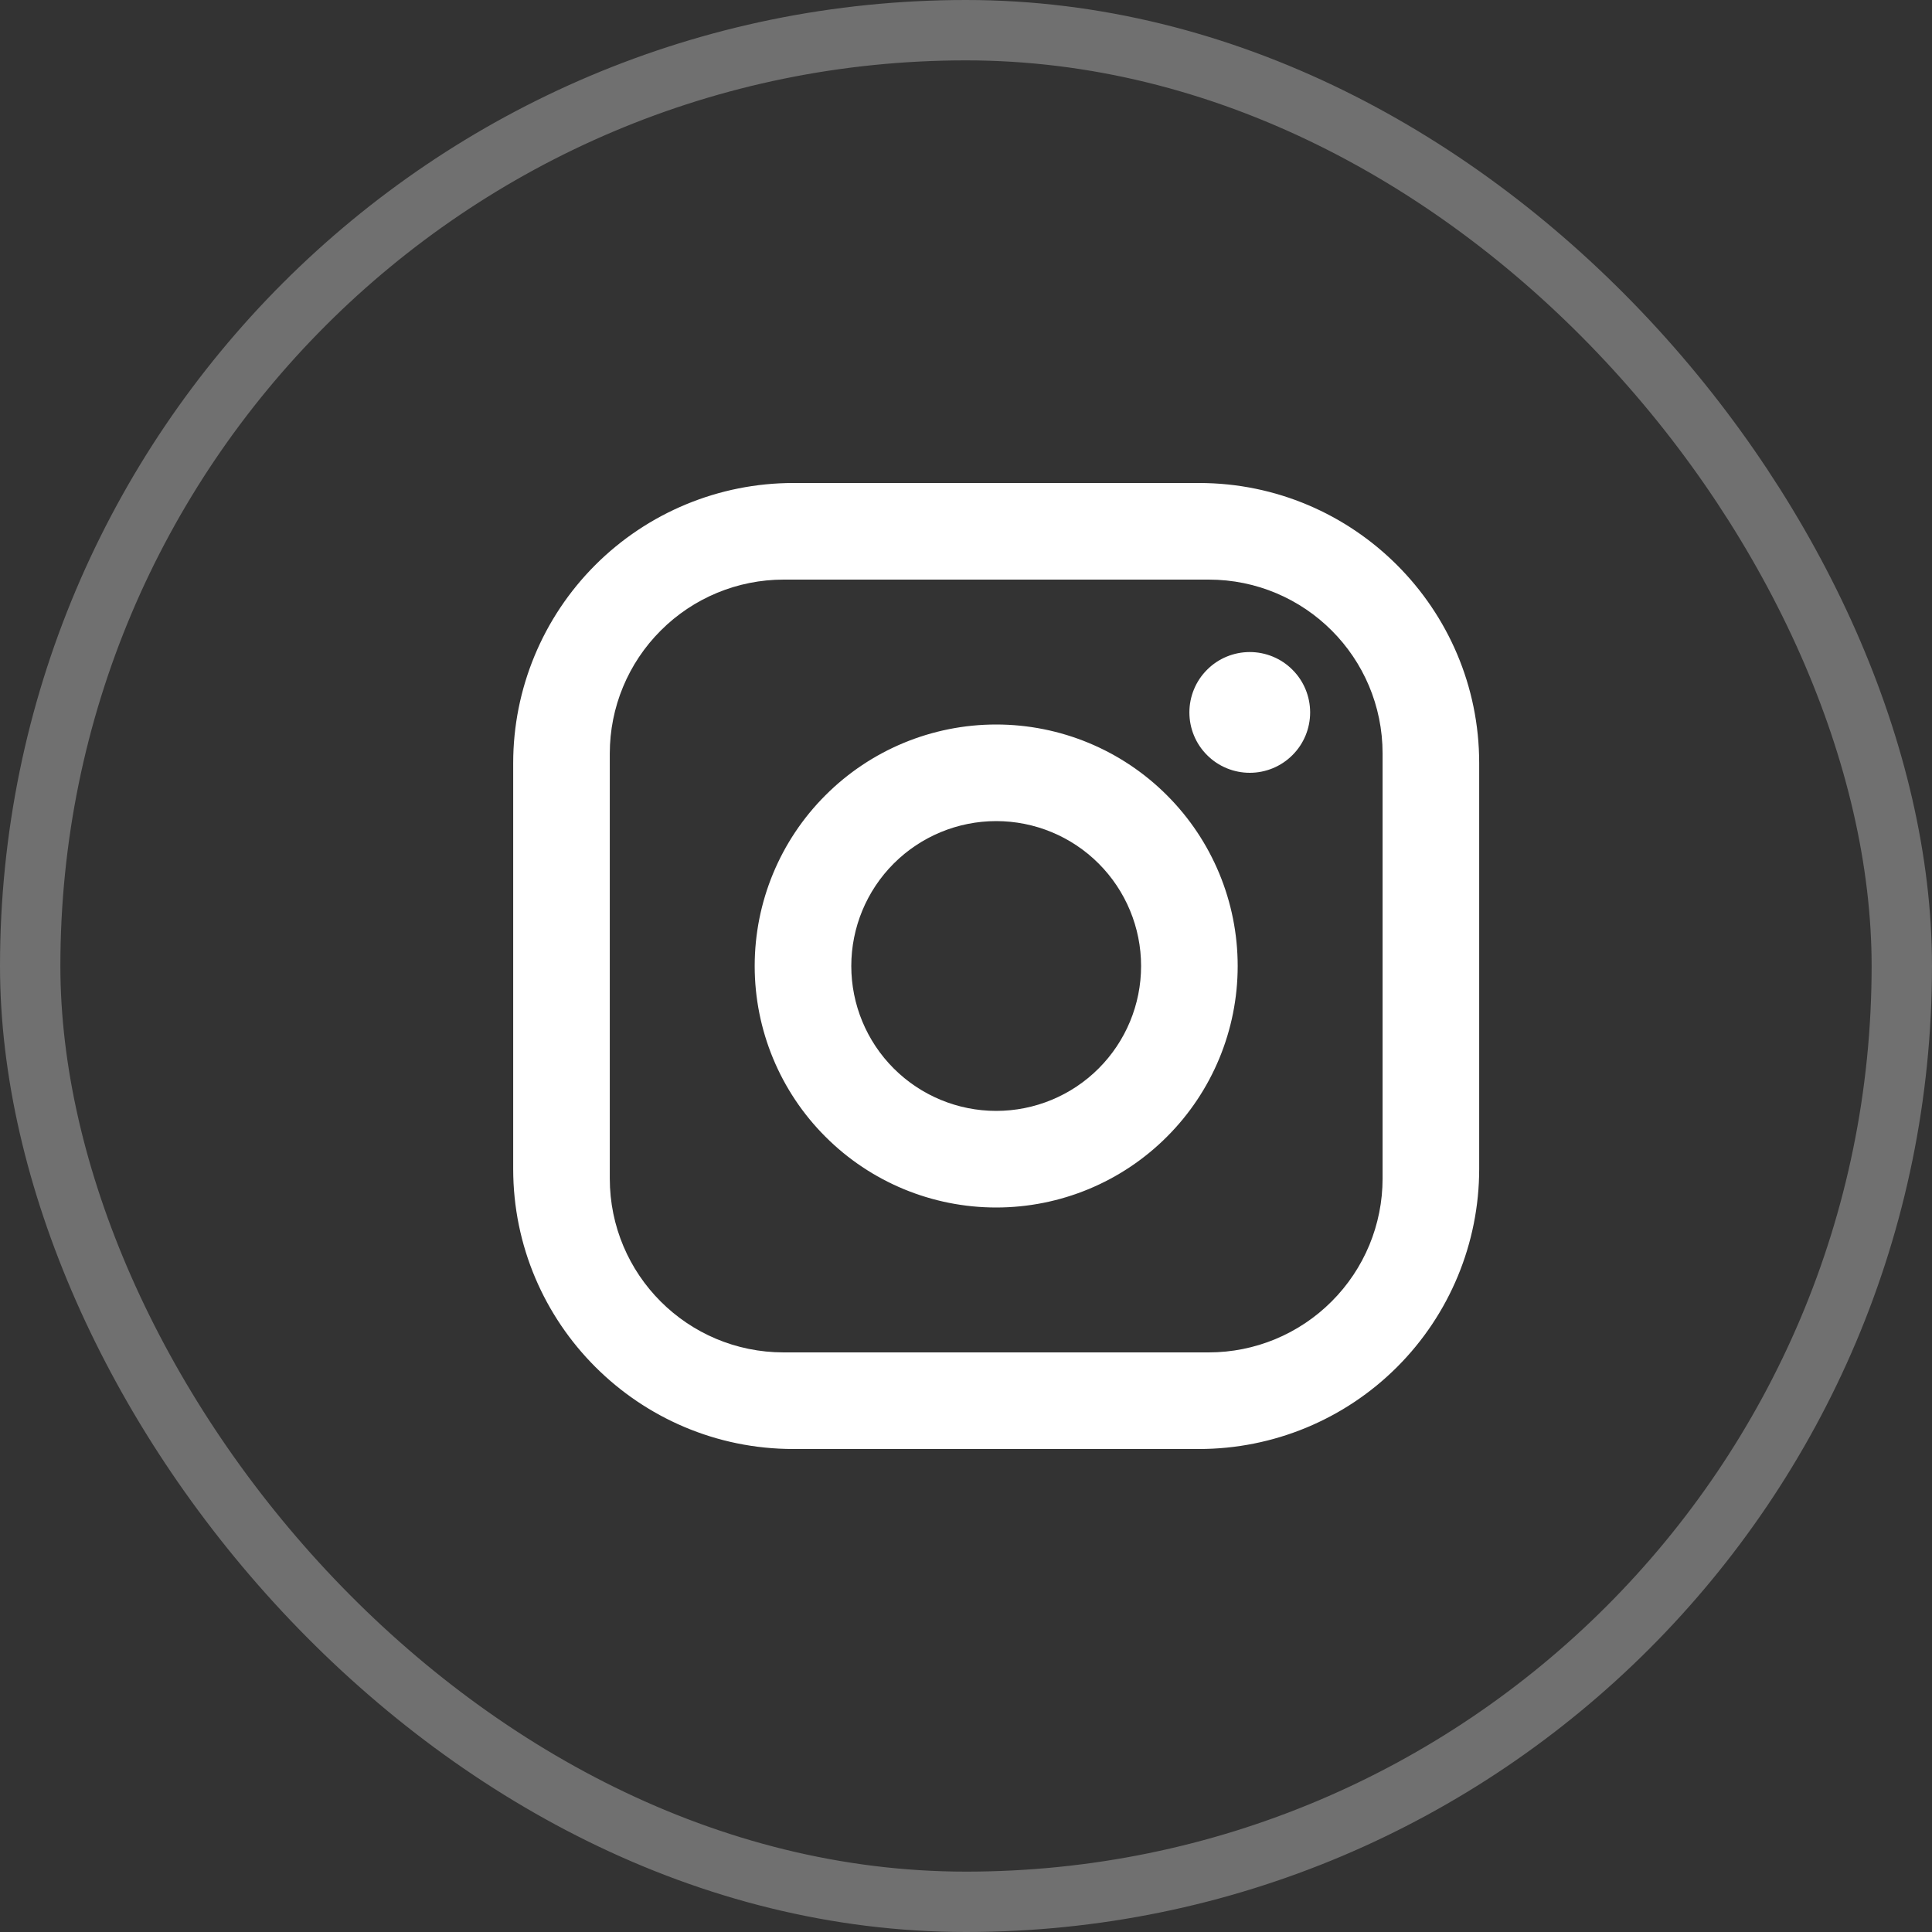 <svg xmlns="http://www.w3.org/2000/svg" width="32" height="32" viewBox="0 0 32 32" fill="none"><rect x="0" y="0" width="32" height="32" fill="#333333" stroke="none"/><rect x="0.5" y="0.5" width="31" height="31" rx="15.5" stroke="white" stroke-opacity="0.3"></rect><path d="M13.14 8H19.86C22.42 8 24.5 10.08 24.5 12.64V19.36C24.5 20.591 24.011 21.771 23.141 22.641C22.271 23.511 21.091 24 19.86 24H13.14C10.58 24 8.5 21.92 8.5 19.36V12.64C8.5 11.409 8.989 10.229 9.859 9.359C10.729 8.489 11.909 8 13.14 8ZM12.98 9.6C12.216 9.6 11.484 9.903 10.944 10.444C10.403 10.984 10.1 11.716 10.1 12.48V19.52C10.1 21.112 11.388 22.4 12.98 22.4H20.02C20.784 22.4 21.516 22.097 22.056 21.556C22.597 21.016 22.9 20.284 22.9 19.52V12.48C22.9 10.888 21.612 9.6 20.02 9.6H12.98ZM20.7 10.8C20.965 10.8 21.22 10.905 21.407 11.093C21.595 11.28 21.7 11.535 21.7 11.8C21.7 12.065 21.595 12.32 21.407 12.507C21.22 12.695 20.965 12.8 20.7 12.8C20.435 12.8 20.18 12.695 19.993 12.507C19.805 12.32 19.7 12.065 19.7 11.8C19.7 11.535 19.805 11.28 19.993 11.093C20.18 10.905 20.435 10.8 20.7 10.8ZM16.5 12C17.561 12 18.578 12.421 19.328 13.172C20.079 13.922 20.5 14.939 20.5 16C20.5 17.061 20.079 18.078 19.328 18.828C18.578 19.579 17.561 20 16.5 20C15.439 20 14.422 19.579 13.672 18.828C12.921 18.078 12.5 17.061 12.5 16C12.5 14.939 12.921 13.922 13.672 13.172C14.422 12.421 15.439 12 16.5 12ZM16.5 13.6C15.864 13.6 15.253 13.853 14.803 14.303C14.353 14.753 14.1 15.364 14.1 16C14.1 16.637 14.353 17.247 14.803 17.697C15.253 18.147 15.864 18.4 16.5 18.4C17.137 18.4 17.747 18.147 18.197 17.697C18.647 17.247 18.9 16.637 18.9 16C18.9 15.364 18.647 14.753 18.197 14.303C17.747 13.853 17.137 13.6 16.5 13.6Z" fill="white"></path></svg>
